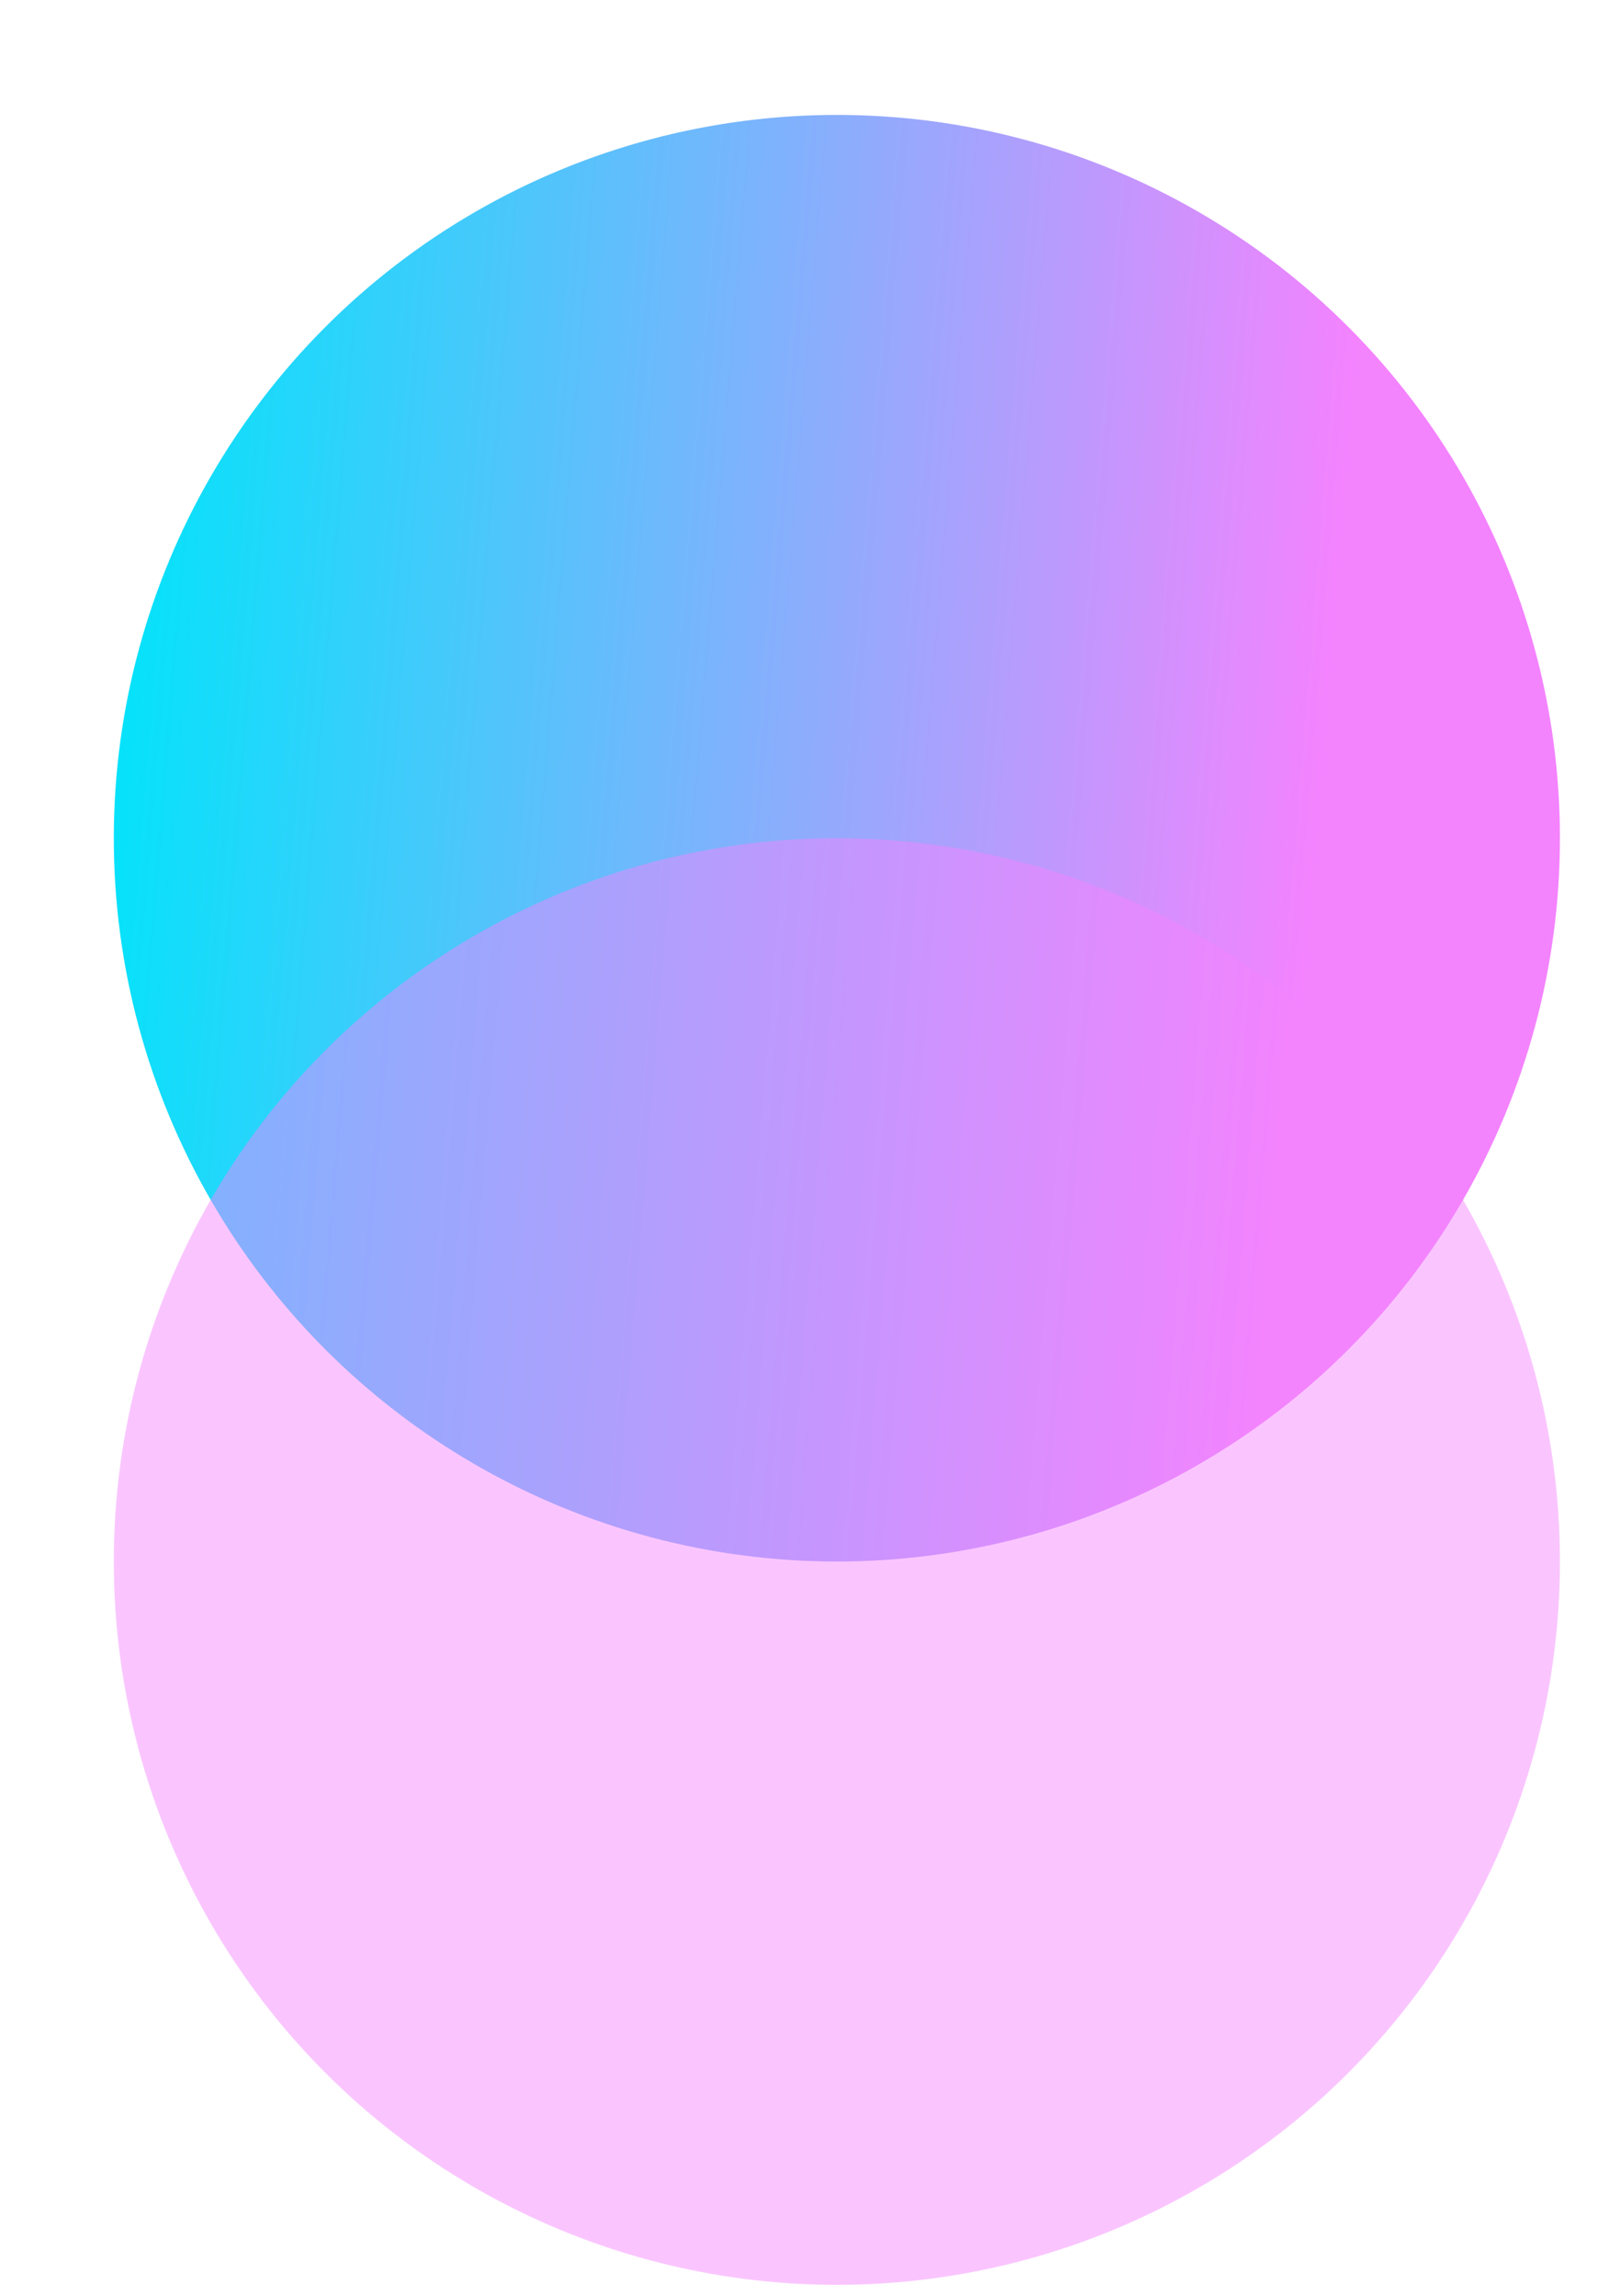 <?xml version="1.0" encoding="UTF-8"?> <svg xmlns="http://www.w3.org/2000/svg" width="12" height="17" viewBox="0 0 12 17" fill="none"> <circle cx="6.199" cy="6.207" r="5.356" fill="url(#paint0_linear_122_221)"></circle> <circle cx="6.199" cy="11.563" r="5.356" fill="#F584FF" fill-opacity="0.47"></circle> <defs> <linearGradient id="paint0_linear_122_221" x1="0.843" y1="3.78" x2="9.908" y2="4.518" gradientUnits="userSpaceOnUse"> <stop stop-color="#01E4FA"></stop> <stop offset="1" stop-color="#F483FE"></stop> </linearGradient> </defs> </svg> 
